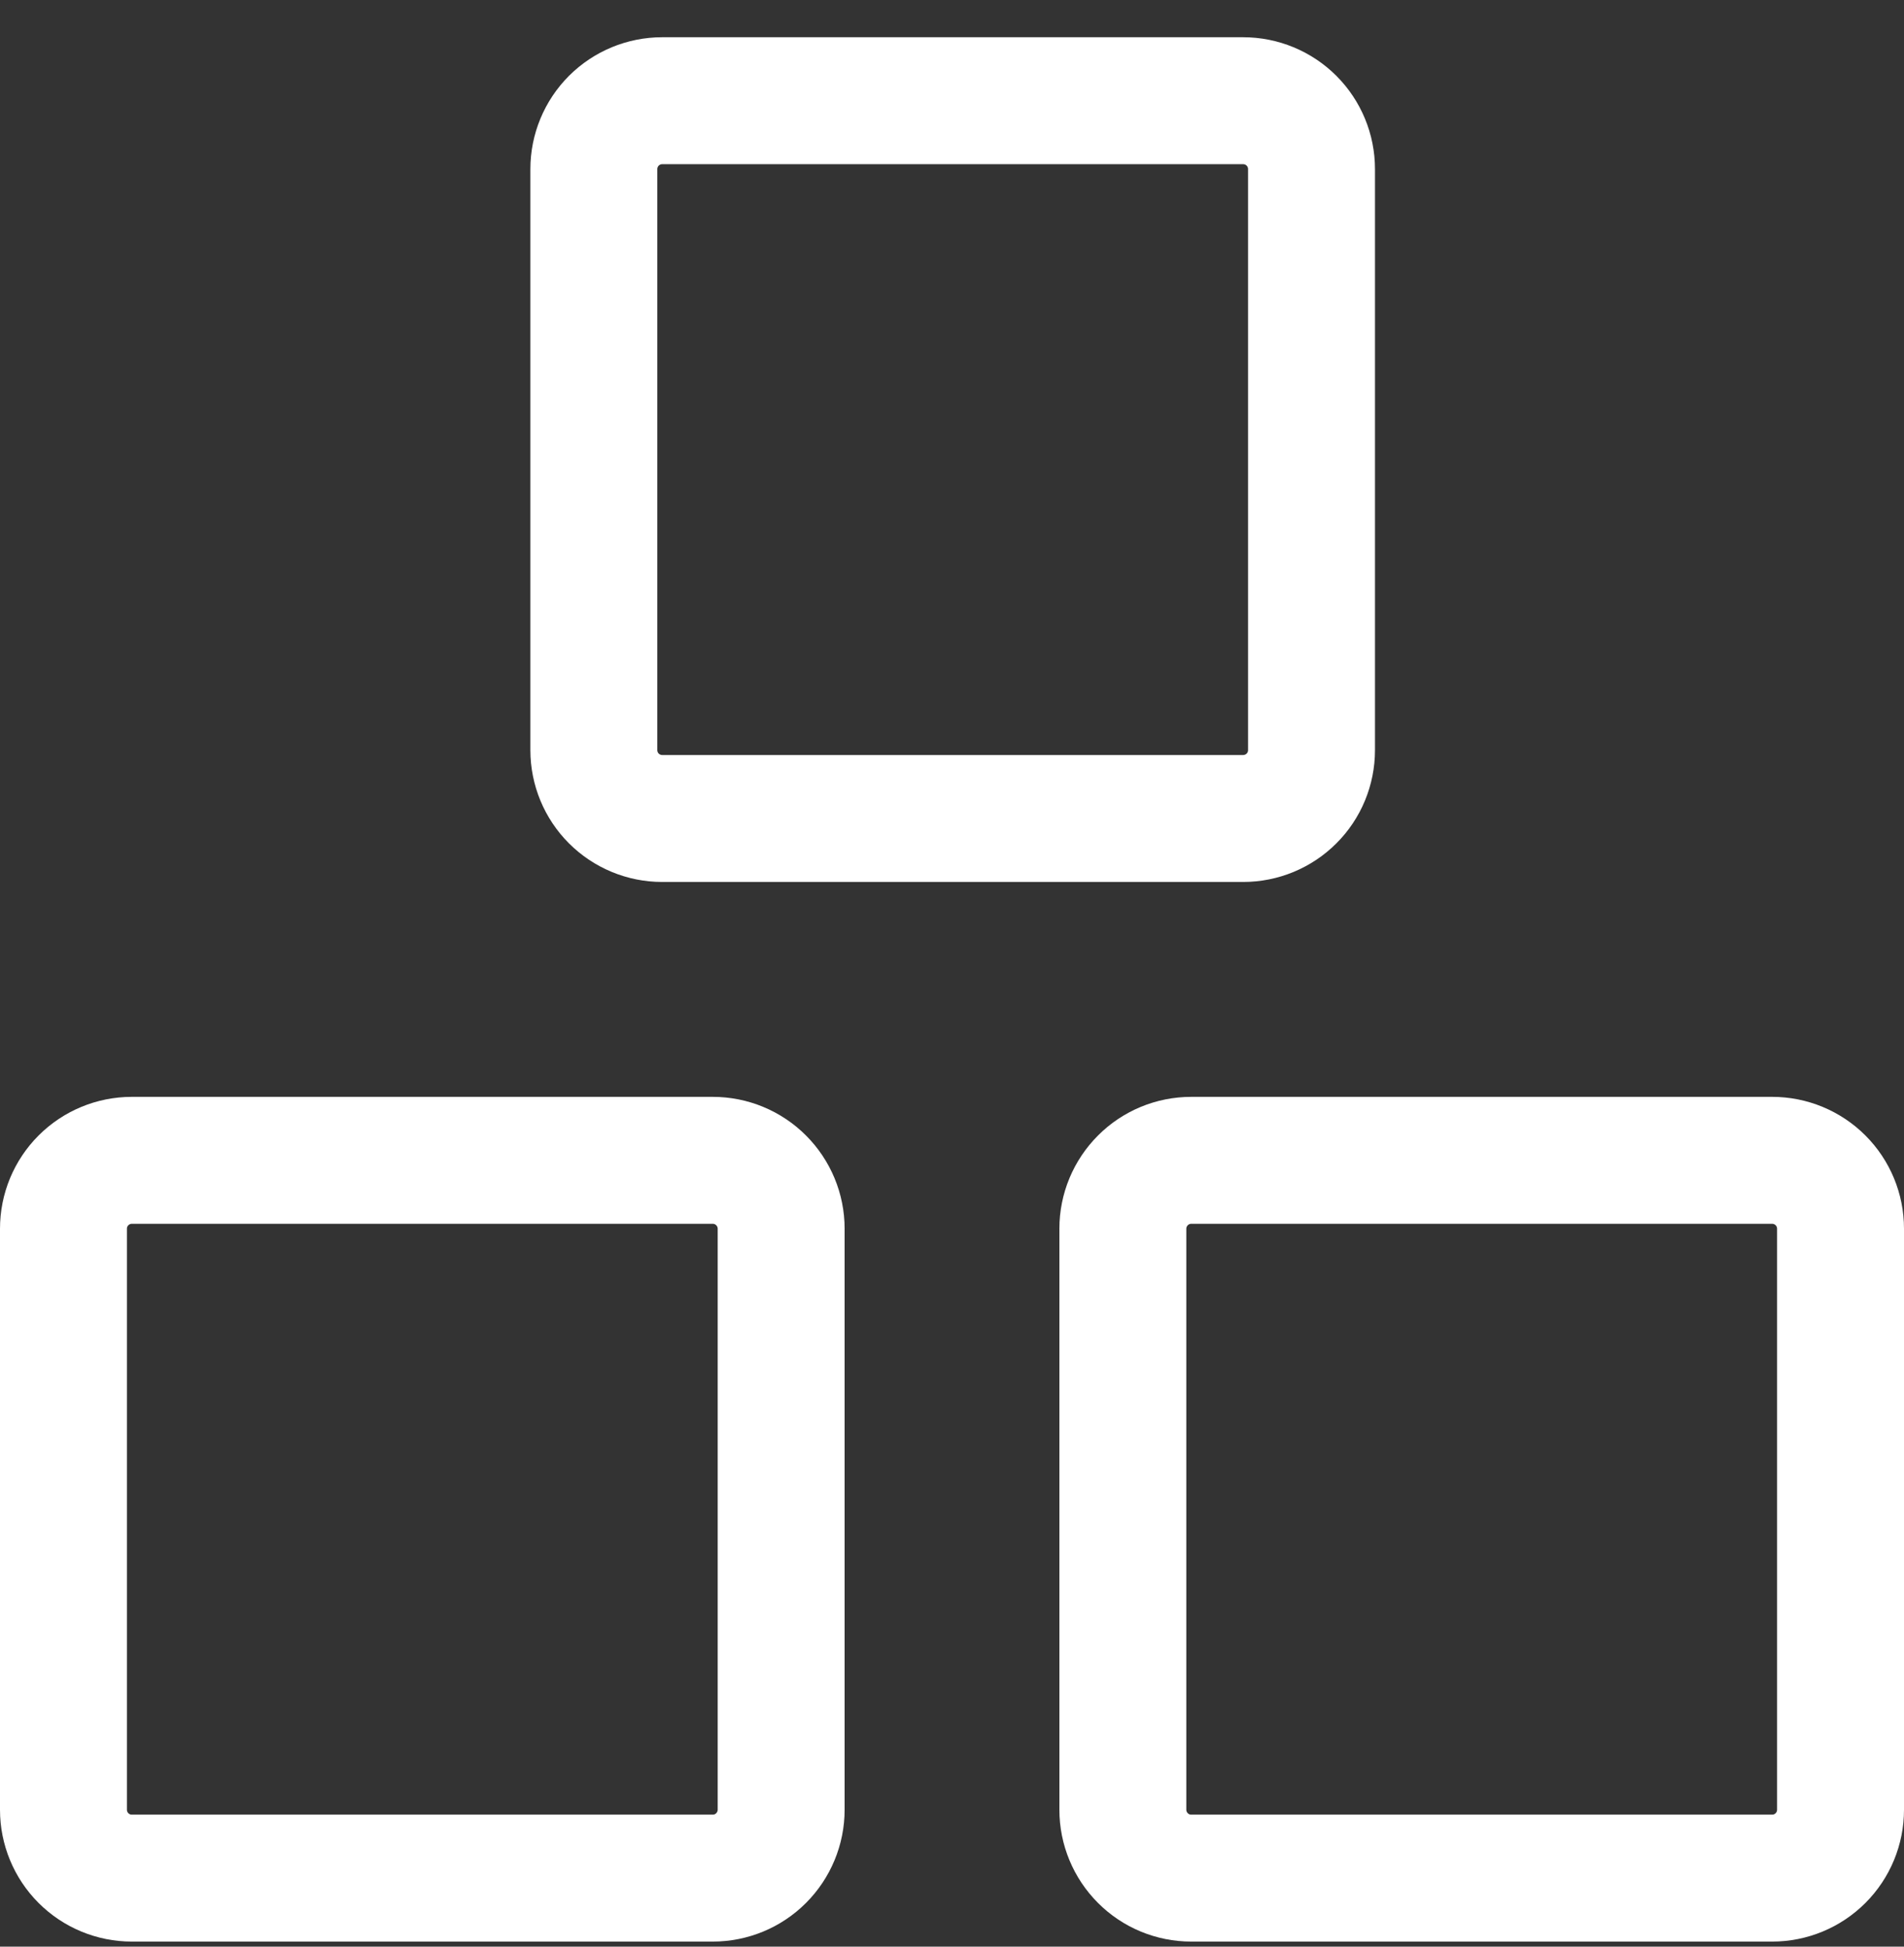 <svg width="45" height="46" viewBox="0 0 45 46" fill="none" xmlns="http://www.w3.org/2000/svg">
<rect x="0" y="0" width="45" height="46" fill="#333333" stroke="none"/>
<path d="M16.846 27.419H3.115C2.687 27.419 2.276 27.589 1.973 27.892C1.67 28.195 1.5 28.605 1.5 29.034V42.765C1.5 43.193 1.67 43.604 1.973 43.907C2.276 44.21 2.687 44.38 3.115 44.38H16.846C17.275 44.38 17.686 44.21 17.988 43.907C18.291 43.604 18.462 43.193 18.462 42.765V29.034C18.462 28.605 18.291 28.195 17.988 27.892C17.686 27.589 17.275 27.419 16.846 27.419ZM41.885 27.419H28.154C27.725 27.419 27.314 27.589 27.012 27.892C26.709 28.195 26.538 28.605 26.538 29.034V42.765C26.538 43.193 26.709 43.604 27.012 43.907C27.314 44.21 27.725 44.38 28.154 44.38H41.885C42.313 44.38 42.724 44.21 43.027 43.907C43.33 43.604 43.5 43.193 43.5 42.765V29.034C43.5 28.605 43.33 28.195 43.027 27.892C42.724 27.589 42.313 27.419 41.885 27.419ZM29.381 2.38H15.651C15.222 2.38 14.812 2.55 14.508 2.853C14.206 3.156 14.035 3.567 14.035 3.995V17.726C14.035 18.155 14.206 18.566 14.508 18.868C14.812 19.171 15.222 19.341 15.651 19.341H29.381C29.81 19.341 30.221 19.171 30.524 18.868C30.827 18.566 30.997 18.155 30.997 17.726V3.995C30.997 3.567 30.827 3.156 30.524 2.853C30.221 2.55 29.81 2.38 29.381 2.38Z" stroke="white" stroke-width="3" stroke-linecap="round" stroke-linejoin="round"/>
</svg>
